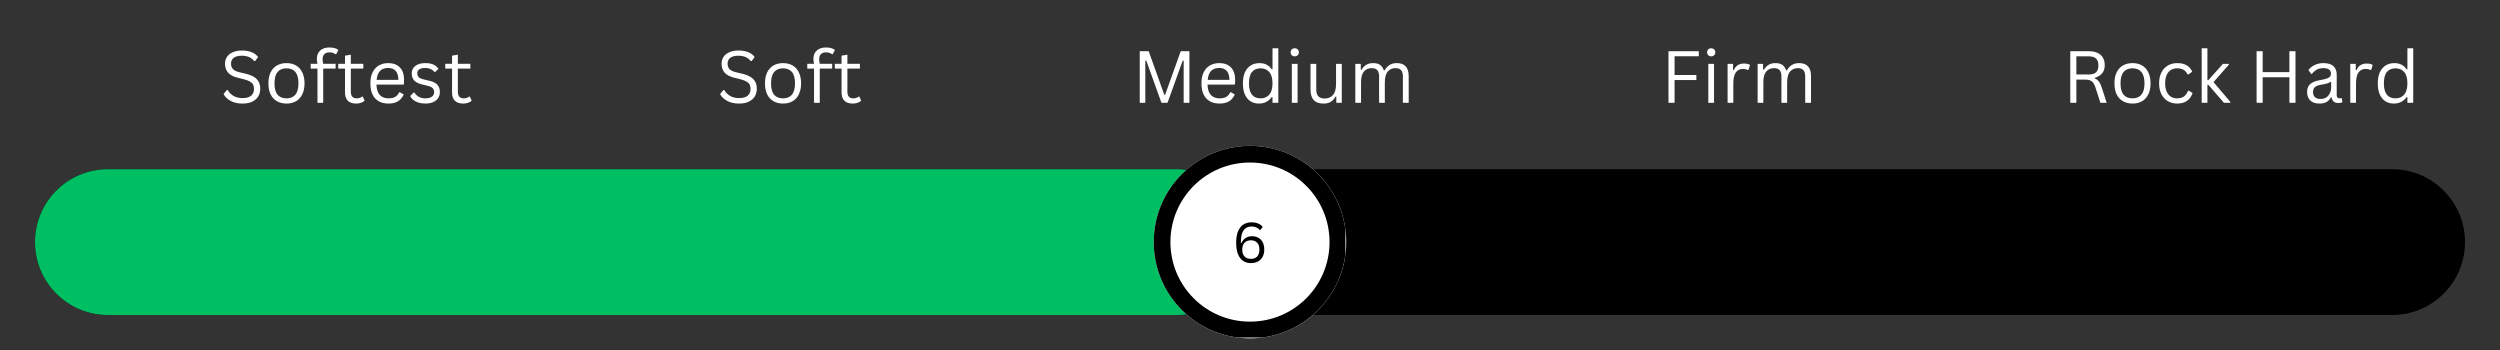 <svg xmlns="http://www.w3.org/2000/svg" xmlns:xlink="http://www.w3.org/1999/xlink" width="600" zoomAndPan="magnify" viewBox="0 0 450 63" height="84" preserveAspectRatio="xMidYMid meet"><rect x="0" y="0" width="450" height="63" fill="#333333" stroke="none"/><defs><g></g><clipPath id="d3aa358d3a"><path d="M 6.301 30.457 L 443.734 30.457 L 443.734 56.699 L 6.301 56.699 Z M 6.301 30.457 " clip-rule="nonzero"></path></clipPath><clipPath id="efd5dba810"><path d="M 19.422 30.457 L 430.578 30.457 C 437.824 30.457 443.699 36.332 443.699 43.578 C 443.699 50.824 437.824 56.699 430.578 56.699 L 19.422 56.699 C 12.176 56.699 6.301 50.824 6.301 43.578 C 6.301 36.332 12.176 30.457 19.422 30.457 Z M 19.422 30.457 " clip-rule="nonzero"></path></clipPath><clipPath id="88ff91766a"><path d="M 6.301 30.457 L 225 30.457 L 225 56.699 L 6.301 56.699 Z M 6.301 30.457 " clip-rule="nonzero"></path></clipPath><clipPath id="a589c3bd62"><path d="M 19.422 30.457 L 211.879 30.457 C 219.125 30.457 225 36.332 225 43.578 C 225 50.824 219.125 56.699 211.879 56.699 L 19.422 56.699 C 12.176 56.699 6.301 50.824 6.301 43.578 C 6.301 36.332 12.176 30.457 19.422 30.457 Z M 19.422 30.457 " clip-rule="nonzero"></path></clipPath><clipPath id="1756519350"><path d="M 207.676 26.254 L 242.324 26.254 L 242.324 60.902 L 207.676 60.902 Z M 207.676 26.254 " clip-rule="nonzero"></path></clipPath><clipPath id="7903d299f3"><path d="M 225 26.254 C 215.434 26.254 207.676 34.008 207.676 43.578 C 207.676 53.145 215.434 60.902 225 60.902 C 234.566 60.902 242.324 53.145 242.324 43.578 C 242.324 34.008 234.566 26.254 225 26.254 Z M 225 26.254 " clip-rule="nonzero"></path></clipPath><clipPath id="b7405d6c44"><path d="M 207.676 26.254 L 242.176 26.254 L 242.176 60.754 L 207.676 60.754 Z M 207.676 26.254 " clip-rule="nonzero"></path></clipPath><clipPath id="40e64c8829"><path d="M 224.996 26.254 C 215.43 26.254 207.676 34.008 207.676 43.574 C 207.676 53.141 215.43 60.895 224.996 60.895 C 234.562 60.895 242.316 53.141 242.316 43.574 C 242.316 34.008 234.562 26.254 224.996 26.254 Z M 224.996 26.254 " clip-rule="nonzero"></path></clipPath></defs><g clip-path="url(#d3aa358d3a)"><g clip-path="url(#efd5dba810)"><path fill="#000000" d="M 6.301 30.457 L 443.734 30.457 L 443.734 56.699 L 6.301 56.699 Z M 6.301 30.457 " fill-opacity="1" fill-rule="nonzero"></path></g></g><g clip-path="url(#88ff91766a)"><g clip-path="url(#a589c3bd62)"><path fill="#00bf63" d="M 6.301 30.457 L 443.734 30.457 L 443.734 56.699 L 6.301 56.699 Z M 6.301 30.457 " fill-opacity="1" fill-rule="nonzero"></path></g></g><g clip-path="url(#1756519350)"><g clip-path="url(#7903d299f3)"><path fill="#ffffff" d="M 207.676 26.254 L 242.324 26.254 L 242.324 60.902 L 207.676 60.902 Z M 207.676 26.254 " fill-opacity="1" fill-rule="nonzero"></path></g></g><g clip-path="url(#b7405d6c44)"><g clip-path="url(#40e64c8829)"><path stroke-linecap="butt" transform="matrix(0.75, 0, 0, 0.75, 207.675, 26.253)" fill="none" stroke-linejoin="miter" d="M 23.095 0.001 C 10.34 0.001 0.001 10.34 0.001 23.095 C 0.001 35.85 10.34 46.189 23.095 46.189 C 35.85 46.189 46.189 35.85 46.189 23.095 C 46.189 10.34 35.85 0.001 23.095 0.001 Z M 23.095 0.001 " stroke="#000000" stroke-width="8" stroke-opacity="1" stroke-miterlimit="4"></path></g></g><g fill="#000000" fill-opacity="1"><g transform="translate(221.773, 47.253)"><g><path d="M 3.406 0.109 C 2.906 0.109 2.453 -0.008 2.047 -0.25 C 1.648 -0.5 1.332 -0.895 1.094 -1.438 C 0.852 -1.988 0.734 -2.695 0.734 -3.562 C 0.734 -4.406 0.852 -5.102 1.094 -5.656 C 1.332 -6.207 1.656 -6.609 2.062 -6.859 C 2.477 -7.109 2.953 -7.234 3.484 -7.234 C 4.398 -7.234 5.078 -6.957 5.516 -6.406 L 5.094 -5.859 L 4.969 -5.859 C 4.625 -6.273 4.129 -6.484 3.484 -6.484 C 2.867 -6.484 2.395 -6.25 2.062 -5.781 C 1.738 -5.32 1.578 -4.578 1.578 -3.547 L 1.688 -3.516 C 1.883 -3.922 2.141 -4.223 2.453 -4.422 C 2.766 -4.629 3.145 -4.734 3.594 -4.734 C 4.051 -4.734 4.441 -4.633 4.766 -4.438 C 5.098 -4.25 5.352 -3.973 5.531 -3.609 C 5.707 -3.242 5.797 -2.816 5.797 -2.328 C 5.797 -1.828 5.695 -1.395 5.5 -1.031 C 5.301 -0.664 5.02 -0.383 4.656 -0.188 C 4.301 0.008 3.883 0.109 3.406 0.109 Z M 3.406 -0.656 C 3.875 -0.656 4.242 -0.797 4.516 -1.078 C 4.785 -1.367 4.922 -1.785 4.922 -2.328 C 4.922 -2.867 4.785 -3.281 4.516 -3.562 C 4.242 -3.852 3.875 -4 3.406 -4 C 3.082 -4 2.801 -3.93 2.562 -3.797 C 2.332 -3.672 2.148 -3.484 2.016 -3.234 C 1.891 -2.984 1.828 -2.68 1.828 -2.328 C 1.828 -1.973 1.891 -1.672 2.016 -1.422 C 2.148 -1.172 2.332 -0.977 2.562 -0.844 C 2.801 -0.719 3.082 -0.656 3.406 -0.656 Z M 3.406 -0.656 "></path></g></g></g><g fill="#ffffff" fill-opacity="1"><g transform="translate(39.598, 18.5)"><g><path d="M 4.062 0.141 C 3.477 0.141 2.953 0.062 2.484 -0.094 C 2.023 -0.258 1.641 -0.473 1.328 -0.734 C 1.016 -0.992 0.785 -1.273 0.641 -1.578 L 1.234 -2.297 L 1.391 -2.297 C 1.961 -1.328 2.852 -0.844 4.062 -0.844 C 4.758 -0.844 5.273 -0.988 5.609 -1.281 C 5.953 -1.582 6.125 -1.988 6.125 -2.5 C 6.125 -2.812 6.066 -3.07 5.953 -3.281 C 5.848 -3.488 5.664 -3.664 5.406 -3.812 C 5.145 -3.969 4.789 -4.102 4.344 -4.219 L 3.266 -4.484 C 2.453 -4.68 1.852 -4.988 1.469 -5.406 C 1.094 -5.832 0.906 -6.375 0.906 -7.031 C 0.906 -7.488 1.02 -7.895 1.25 -8.25 C 1.488 -8.613 1.836 -8.895 2.297 -9.094 C 2.754 -9.301 3.301 -9.406 3.938 -9.406 C 4.633 -9.406 5.223 -9.305 5.703 -9.109 C 6.18 -8.922 6.566 -8.629 6.859 -8.234 L 6.328 -7.516 L 6.156 -7.516 C 5.895 -7.836 5.582 -8.078 5.219 -8.234 C 4.852 -8.391 4.426 -8.469 3.938 -8.469 C 3.289 -8.469 2.801 -8.344 2.469 -8.094 C 2.145 -7.844 1.984 -7.492 1.984 -7.047 C 1.984 -6.629 2.102 -6.297 2.344 -6.047 C 2.582 -5.805 2.988 -5.617 3.562 -5.484 L 4.672 -5.219 C 5.578 -5 6.234 -4.672 6.641 -4.234 C 7.047 -3.797 7.25 -3.238 7.25 -2.562 C 7.25 -2.031 7.129 -1.562 6.891 -1.156 C 6.648 -0.758 6.289 -0.441 5.812 -0.203 C 5.344 0.023 4.758 0.141 4.062 0.141 Z M 4.062 0.141 "></path></g></g></g><g fill="#ffffff" fill-opacity="1"><g transform="translate(47.55, 18.5)"><g><path d="M 4.016 0.141 C 3.359 0.141 2.785 0 2.297 -0.281 C 1.805 -0.562 1.426 -0.973 1.156 -1.516 C 0.895 -2.066 0.766 -2.727 0.766 -3.5 C 0.766 -4.27 0.895 -4.926 1.156 -5.469 C 1.426 -6.02 1.805 -6.438 2.297 -6.719 C 2.785 -7 3.359 -7.141 4.016 -7.141 C 4.68 -7.141 5.254 -7 5.734 -6.719 C 6.223 -6.438 6.598 -6.02 6.859 -5.469 C 7.129 -4.926 7.266 -4.27 7.266 -3.5 C 7.266 -2.727 7.129 -2.066 6.859 -1.516 C 6.598 -0.973 6.223 -0.562 5.734 -0.281 C 5.254 0 4.68 0.141 4.016 0.141 Z M 4.016 -0.797 C 4.711 -0.797 5.242 -1.016 5.609 -1.453 C 5.984 -1.891 6.172 -2.57 6.172 -3.5 C 6.172 -4.426 5.984 -5.109 5.609 -5.547 C 5.242 -5.984 4.711 -6.203 4.016 -6.203 C 3.316 -6.203 2.781 -5.977 2.406 -5.531 C 2.039 -5.094 1.859 -4.414 1.859 -3.5 C 1.859 -2.57 2.039 -1.891 2.406 -1.453 C 2.781 -1.016 3.316 -0.797 4.016 -0.797 Z M 4.016 -0.797 "></path></g></g></g><g fill="#ffffff" fill-opacity="1"><g transform="translate(55.583, 18.5)"><g><path d="M 1.562 0 L 1.562 -6.156 L 0.344 -6.156 L 0.344 -7.016 L 1.562 -7.016 C 1.488 -7.316 1.453 -7.602 1.453 -7.875 C 1.453 -8.332 1.547 -8.711 1.734 -9.016 C 1.93 -9.328 2.195 -9.562 2.531 -9.719 C 2.875 -9.875 3.27 -9.953 3.719 -9.953 C 4.426 -9.953 4.961 -9.801 5.328 -9.5 L 4.938 -8.766 L 4.797 -8.734 C 4.523 -8.961 4.164 -9.078 3.719 -9.078 C 3.312 -9.078 3.004 -8.969 2.797 -8.75 C 2.586 -8.539 2.484 -8.242 2.484 -7.859 C 2.484 -7.609 2.52 -7.328 2.594 -7.016 L 4.828 -7.016 L 4.828 -6.156 L 2.594 -6.156 L 2.594 0 Z M 1.562 0 "></path></g></g></g><g fill="#ffffff" fill-opacity="1"><g transform="translate(60.571, 18.5)"><g><path d="M 4.734 -1.109 L 5.062 -0.375 C 4.895 -0.207 4.676 -0.082 4.406 0 C 4.145 0.094 3.859 0.141 3.547 0.141 C 2.203 0.141 1.531 -0.535 1.531 -1.891 L 1.531 -6.156 L 0.312 -6.156 L 0.312 -7.016 L 1.531 -7.016 L 1.531 -8.484 L 2.578 -8.656 L 2.578 -7.016 L 4.828 -7.016 L 4.828 -6.156 L 2.578 -6.156 L 2.578 -2 C 2.578 -1.195 2.926 -0.797 3.625 -0.797 C 4 -0.797 4.328 -0.898 4.609 -1.109 Z M 4.734 -1.109 "></path></g></g></g><g fill="#ffffff" fill-opacity="1"><g transform="translate(65.902, 18.5)"><g><path d="M 6.672 -3.266 L 1.859 -3.266 C 1.891 -2.41 2.094 -1.785 2.469 -1.391 C 2.852 -0.992 3.375 -0.797 4.031 -0.797 C 4.531 -0.797 4.93 -0.883 5.234 -1.062 C 5.535 -1.238 5.773 -1.516 5.953 -1.891 L 6.094 -1.891 L 6.766 -1.5 C 6.555 -0.988 6.227 -0.586 5.781 -0.297 C 5.332 -0.004 4.75 0.141 4.031 0.141 C 3.352 0.141 2.77 0.004 2.281 -0.266 C 1.801 -0.535 1.426 -0.941 1.156 -1.484 C 0.895 -2.023 0.766 -2.695 0.766 -3.5 C 0.766 -4.289 0.898 -4.957 1.172 -5.5 C 1.453 -6.051 1.832 -6.461 2.312 -6.734 C 2.801 -7.004 3.352 -7.141 3.969 -7.141 C 4.863 -7.141 5.562 -6.883 6.062 -6.375 C 6.57 -5.875 6.828 -5.125 6.828 -4.125 C 6.828 -3.738 6.82 -3.477 6.812 -3.344 Z M 5.812 -4.125 C 5.789 -4.875 5.625 -5.414 5.312 -5.75 C 5 -6.094 4.551 -6.266 3.969 -6.266 C 3.352 -6.266 2.867 -6.094 2.516 -5.75 C 2.172 -5.406 1.961 -4.863 1.891 -4.125 Z M 5.812 -4.125 "></path></g></g></g><g fill="#ffffff" fill-opacity="1"><g transform="translate(73.364, 18.5)"><g><path d="M 3.188 0.141 C 2.75 0.141 2.344 0.082 1.969 -0.031 C 1.594 -0.156 1.273 -0.316 1.016 -0.516 C 0.766 -0.723 0.582 -0.953 0.469 -1.203 L 1.078 -1.844 L 1.219 -1.844 C 1.445 -1.5 1.723 -1.238 2.047 -1.062 C 2.367 -0.883 2.75 -0.797 3.188 -0.797 C 3.707 -0.797 4.102 -0.895 4.375 -1.094 C 4.645 -1.289 4.781 -1.57 4.781 -1.938 C 4.781 -2.207 4.695 -2.43 4.531 -2.609 C 4.363 -2.797 4.098 -2.93 3.734 -3.016 L 2.562 -3.312 C 1.926 -3.469 1.461 -3.707 1.172 -4.031 C 0.891 -4.363 0.75 -4.773 0.75 -5.266 C 0.75 -5.641 0.844 -5.969 1.031 -6.25 C 1.227 -6.531 1.508 -6.75 1.875 -6.906 C 2.238 -7.062 2.676 -7.141 3.188 -7.141 C 3.82 -7.141 4.32 -7.047 4.688 -6.859 C 5.062 -6.68 5.352 -6.43 5.562 -6.109 L 4.984 -5.547 L 4.859 -5.547 C 4.629 -5.797 4.379 -5.977 4.109 -6.094 C 3.848 -6.207 3.539 -6.266 3.188 -6.266 C 2.719 -6.266 2.359 -6.18 2.109 -6.016 C 1.867 -5.859 1.75 -5.625 1.75 -5.312 C 1.75 -5.02 1.832 -4.785 2 -4.609 C 2.176 -4.441 2.484 -4.305 2.922 -4.203 L 4.078 -3.922 C 4.691 -3.773 5.133 -3.535 5.406 -3.203 C 5.676 -2.867 5.812 -2.453 5.812 -1.953 C 5.812 -1.535 5.711 -1.172 5.516 -0.859 C 5.316 -0.547 5.02 -0.301 4.625 -0.125 C 4.238 0.051 3.758 0.141 3.188 0.141 Z M 3.188 0.141 "></path></g></g></g><g fill="#ffffff" fill-opacity="1"><g transform="translate(79.837, 18.5)"><g><path d="M 4.734 -1.109 L 5.062 -0.375 C 4.895 -0.207 4.676 -0.082 4.406 0 C 4.145 0.094 3.859 0.141 3.547 0.141 C 2.203 0.141 1.531 -0.535 1.531 -1.891 L 1.531 -6.156 L 0.312 -6.156 L 0.312 -7.016 L 1.531 -7.016 L 1.531 -8.484 L 2.578 -8.656 L 2.578 -7.016 L 4.828 -7.016 L 4.828 -6.156 L 2.578 -6.156 L 2.578 -2 C 2.578 -1.195 2.926 -0.797 3.625 -0.797 C 4 -0.797 4.328 -0.898 4.609 -1.109 Z M 4.734 -1.109 "></path></g></g></g><g fill="#ffffff" fill-opacity="1"><g transform="translate(128.979, 18.5)"><g><path d="M 4.062 0.141 C 3.477 0.141 2.953 0.062 2.484 -0.094 C 2.023 -0.258 1.641 -0.473 1.328 -0.734 C 1.016 -0.992 0.785 -1.273 0.641 -1.578 L 1.234 -2.297 L 1.391 -2.297 C 1.961 -1.328 2.852 -0.844 4.062 -0.844 C 4.758 -0.844 5.273 -0.988 5.609 -1.281 C 5.953 -1.582 6.125 -1.988 6.125 -2.5 C 6.125 -2.812 6.066 -3.07 5.953 -3.281 C 5.848 -3.488 5.664 -3.664 5.406 -3.812 C 5.145 -3.969 4.789 -4.102 4.344 -4.219 L 3.266 -4.484 C 2.453 -4.68 1.852 -4.988 1.469 -5.406 C 1.094 -5.832 0.906 -6.375 0.906 -7.031 C 0.906 -7.488 1.02 -7.895 1.25 -8.25 C 1.488 -8.613 1.836 -8.895 2.297 -9.094 C 2.754 -9.301 3.301 -9.406 3.938 -9.406 C 4.633 -9.406 5.223 -9.305 5.703 -9.109 C 6.18 -8.922 6.566 -8.629 6.859 -8.234 L 6.328 -7.516 L 6.156 -7.516 C 5.895 -7.836 5.582 -8.078 5.219 -8.234 C 4.852 -8.391 4.426 -8.469 3.938 -8.469 C 3.289 -8.469 2.801 -8.344 2.469 -8.094 C 2.145 -7.844 1.984 -7.492 1.984 -7.047 C 1.984 -6.629 2.102 -6.297 2.344 -6.047 C 2.582 -5.805 2.988 -5.617 3.562 -5.484 L 4.672 -5.219 C 5.578 -5 6.234 -4.672 6.641 -4.234 C 7.047 -3.797 7.25 -3.238 7.25 -2.562 C 7.25 -2.031 7.129 -1.562 6.891 -1.156 C 6.648 -0.758 6.289 -0.441 5.812 -0.203 C 5.344 0.023 4.758 0.141 4.062 0.141 Z M 4.062 0.141 "></path></g></g></g><g fill="#ffffff" fill-opacity="1"><g transform="translate(136.931, 18.5)"><g><path d="M 4.016 0.141 C 3.359 0.141 2.785 0 2.297 -0.281 C 1.805 -0.562 1.426 -0.973 1.156 -1.516 C 0.895 -2.066 0.766 -2.727 0.766 -3.5 C 0.766 -4.27 0.895 -4.926 1.156 -5.469 C 1.426 -6.02 1.805 -6.438 2.297 -6.719 C 2.785 -7 3.359 -7.141 4.016 -7.141 C 4.68 -7.141 5.254 -7 5.734 -6.719 C 6.223 -6.438 6.598 -6.02 6.859 -5.469 C 7.129 -4.926 7.266 -4.27 7.266 -3.5 C 7.266 -2.727 7.129 -2.066 6.859 -1.516 C 6.598 -0.973 6.223 -0.562 5.734 -0.281 C 5.254 0 4.68 0.141 4.016 0.141 Z M 4.016 -0.797 C 4.711 -0.797 5.242 -1.016 5.609 -1.453 C 5.984 -1.891 6.172 -2.57 6.172 -3.5 C 6.172 -4.426 5.984 -5.109 5.609 -5.547 C 5.242 -5.984 4.711 -6.203 4.016 -6.203 C 3.316 -6.203 2.781 -5.977 2.406 -5.531 C 2.039 -5.094 1.859 -4.414 1.859 -3.5 C 1.859 -2.57 2.039 -1.891 2.406 -1.453 C 2.781 -1.016 3.316 -0.797 4.016 -0.797 Z M 4.016 -0.797 "></path></g></g></g><g fill="#ffffff" fill-opacity="1"><g transform="translate(144.964, 18.5)"><g><path d="M 1.562 0 L 1.562 -6.156 L 0.344 -6.156 L 0.344 -7.016 L 1.562 -7.016 C 1.488 -7.316 1.453 -7.602 1.453 -7.875 C 1.453 -8.332 1.547 -8.711 1.734 -9.016 C 1.93 -9.328 2.195 -9.562 2.531 -9.719 C 2.875 -9.875 3.27 -9.953 3.719 -9.953 C 4.426 -9.953 4.961 -9.801 5.328 -9.5 L 4.938 -8.766 L 4.797 -8.734 C 4.523 -8.961 4.164 -9.078 3.719 -9.078 C 3.312 -9.078 3.004 -8.969 2.797 -8.75 C 2.586 -8.539 2.484 -8.242 2.484 -7.859 C 2.484 -7.609 2.52 -7.328 2.594 -7.016 L 4.828 -7.016 L 4.828 -6.156 L 2.594 -6.156 L 2.594 0 Z M 1.562 0 "></path></g></g></g><g fill="#ffffff" fill-opacity="1"><g transform="translate(149.952, 18.5)"><g><path d="M 4.734 -1.109 L 5.062 -0.375 C 4.895 -0.207 4.676 -0.082 4.406 0 C 4.145 0.094 3.859 0.141 3.547 0.141 C 2.203 0.141 1.531 -0.535 1.531 -1.891 L 1.531 -6.156 L 0.312 -6.156 L 0.312 -7.016 L 1.531 -7.016 L 1.531 -8.484 L 2.578 -8.656 L 2.578 -7.016 L 4.828 -7.016 L 4.828 -6.156 L 2.578 -6.156 L 2.578 -2 C 2.578 -1.195 2.926 -0.797 3.625 -0.797 C 4 -0.797 4.328 -0.898 4.609 -1.109 Z M 4.734 -1.109 "></path></g></g></g><g fill="#ffffff" fill-opacity="1"><g transform="translate(203.749, 18.5)"><g><path d="M 2.406 0 L 1.406 0 L 1.406 -9.281 L 3.016 -9.281 L 5.828 -1.422 L 5.969 -1.422 L 8.781 -9.281 L 10.344 -9.281 L 10.344 0 L 9.312 0 L 9.312 -7.578 L 9.141 -7.594 L 6.406 0 L 5.312 0 L 2.578 -7.594 L 2.406 -7.578 Z M 2.406 0 "></path></g></g></g><g fill="#ffffff" fill-opacity="1"><g transform="translate(215.495, 18.5)"><g><path d="M 6.672 -3.266 L 1.859 -3.266 C 1.891 -2.41 2.094 -1.785 2.469 -1.391 C 2.852 -0.992 3.375 -0.797 4.031 -0.797 C 4.531 -0.797 4.93 -0.883 5.234 -1.062 C 5.535 -1.238 5.773 -1.516 5.953 -1.891 L 6.094 -1.891 L 6.766 -1.5 C 6.555 -0.988 6.227 -0.586 5.781 -0.297 C 5.332 -0.004 4.75 0.141 4.031 0.141 C 3.352 0.141 2.77 0.004 2.281 -0.266 C 1.801 -0.535 1.426 -0.941 1.156 -1.484 C 0.895 -2.023 0.766 -2.695 0.766 -3.5 C 0.766 -4.289 0.898 -4.957 1.172 -5.5 C 1.453 -6.051 1.832 -6.461 2.312 -6.734 C 2.801 -7.004 3.352 -7.141 3.969 -7.141 C 4.863 -7.141 5.562 -6.883 6.062 -6.375 C 6.57 -5.875 6.828 -5.125 6.828 -4.125 C 6.828 -3.738 6.82 -3.477 6.812 -3.344 Z M 5.812 -4.125 C 5.789 -4.875 5.625 -5.414 5.312 -5.75 C 5 -6.094 4.551 -6.266 3.969 -6.266 C 3.352 -6.266 2.867 -6.094 2.516 -5.75 C 2.172 -5.406 1.961 -4.863 1.891 -4.125 Z M 5.812 -4.125 "></path></g></g></g><g fill="#ffffff" fill-opacity="1"><g transform="translate(222.957, 18.5)"><g><path d="M 3.625 0.141 C 3.062 0.141 2.566 0.004 2.141 -0.266 C 1.711 -0.535 1.375 -0.941 1.125 -1.484 C 0.883 -2.023 0.766 -2.695 0.766 -3.5 C 0.766 -4.301 0.891 -4.973 1.141 -5.516 C 1.398 -6.055 1.754 -6.461 2.203 -6.734 C 2.648 -7.004 3.164 -7.141 3.75 -7.141 C 4.219 -7.141 4.633 -7.051 5 -6.875 C 5.375 -6.695 5.695 -6.406 5.969 -6 L 6.094 -6.031 L 6.094 -9.812 L 7.141 -9.812 L 7.141 0 L 6.094 0 L 6.094 -1.016 L 5.969 -1.047 C 5.738 -0.703 5.426 -0.414 5.031 -0.188 C 4.645 0.031 4.176 0.141 3.625 0.141 Z M 3.953 -0.797 C 4.609 -0.797 5.129 -1.02 5.516 -1.469 C 5.898 -1.914 6.094 -2.594 6.094 -3.5 C 6.094 -4.414 5.898 -5.094 5.516 -5.531 C 5.129 -5.977 4.609 -6.203 3.953 -6.203 C 3.285 -6.203 2.77 -5.984 2.406 -5.547 C 2.039 -5.117 1.859 -4.438 1.859 -3.5 C 1.859 -1.695 2.555 -0.797 3.953 -0.797 Z M 3.953 -0.797 "></path></g></g></g><g fill="#ffffff" fill-opacity="1"><g transform="translate(231.314, 18.5)"><g><path d="M 1.734 -8.359 C 1.516 -8.359 1.336 -8.426 1.203 -8.562 C 1.066 -8.695 1 -8.867 1 -9.078 C 1 -9.297 1.066 -9.473 1.203 -9.609 C 1.336 -9.742 1.516 -9.812 1.734 -9.812 C 1.953 -9.812 2.129 -9.742 2.266 -9.609 C 2.41 -9.473 2.484 -9.297 2.484 -9.078 C 2.484 -8.867 2.41 -8.695 2.266 -8.562 C 2.129 -8.426 1.953 -8.359 1.734 -8.359 Z M 1.219 0 L 1.219 -7 L 2.25 -7 L 2.25 0 Z M 1.219 0 "></path></g></g></g><g fill="#ffffff" fill-opacity="1"><g transform="translate(234.786, 18.5)"><g><path d="M 3.453 0.141 C 2.66 0.141 2.07 -0.066 1.688 -0.484 C 1.301 -0.91 1.109 -1.531 1.109 -2.344 L 1.109 -7 L 2.141 -7 L 2.141 -2.359 C 2.141 -1.297 2.641 -0.766 3.641 -0.766 C 4.273 -0.766 4.773 -0.973 5.141 -1.391 C 5.516 -1.805 5.703 -2.477 5.703 -3.406 L 5.703 -7 L 6.734 -7 L 6.734 0 L 5.75 0 L 5.75 -1.094 L 5.625 -1.125 C 5.383 -0.695 5.094 -0.379 4.75 -0.172 C 4.414 0.035 3.984 0.141 3.453 0.141 Z M 3.453 0.141 "></path></g></g></g><g fill="#ffffff" fill-opacity="1"><g transform="translate(242.737, 18.5)"><g><path d="M 1.219 0 L 1.219 -7 L 2.203 -7 L 2.203 -5.969 L 2.344 -5.938 C 2.57 -6.332 2.852 -6.629 3.188 -6.828 C 3.531 -7.035 3.938 -7.141 4.406 -7.141 C 4.945 -7.141 5.363 -7.035 5.656 -6.828 C 5.957 -6.617 6.191 -6.285 6.359 -5.828 L 6.484 -5.828 C 6.723 -6.254 7.02 -6.578 7.375 -6.797 C 7.727 -7.023 8.164 -7.141 8.688 -7.141 C 9.406 -7.141 9.941 -6.941 10.297 -6.547 C 10.648 -6.16 10.828 -5.57 10.828 -4.781 L 10.828 0 L 9.781 0 L 9.781 -4.75 C 9.781 -5.258 9.672 -5.633 9.453 -5.875 C 9.242 -6.113 8.906 -6.234 8.438 -6.234 C 7.875 -6.234 7.414 -6.031 7.062 -5.625 C 6.707 -5.219 6.531 -4.551 6.531 -3.625 L 6.531 0 L 5.5 0 L 5.5 -4.75 C 5.5 -5.258 5.391 -5.633 5.172 -5.875 C 4.961 -6.113 4.625 -6.234 4.156 -6.234 C 3.594 -6.234 3.133 -6.035 2.781 -5.641 C 2.426 -5.242 2.25 -4.602 2.25 -3.719 L 2.25 0 Z M 1.219 0 "></path></g></g></g><g fill="#ffffff" fill-opacity="1"><g transform="translate(298.922, 18.5)"><g><path d="M 6.859 -9.281 L 6.859 -8.375 L 2.5 -8.375 L 2.5 -5 L 6.422 -5 L 6.422 -4.094 L 2.5 -4.094 L 2.5 0 L 1.406 0 L 1.406 -9.281 Z M 6.859 -9.281 "></path></g></g></g><g fill="#ffffff" fill-opacity="1"><g transform="translate(306.277, 18.5)"><g><path d="M 1.734 -8.359 C 1.516 -8.359 1.336 -8.426 1.203 -8.562 C 1.066 -8.695 1 -8.867 1 -9.078 C 1 -9.297 1.066 -9.473 1.203 -9.609 C 1.336 -9.742 1.516 -9.812 1.734 -9.812 C 1.953 -9.812 2.129 -9.742 2.266 -9.609 C 2.41 -9.473 2.484 -9.297 2.484 -9.078 C 2.484 -8.867 2.41 -8.695 2.266 -8.562 C 2.129 -8.426 1.953 -8.359 1.734 -8.359 Z M 1.219 0 L 1.219 -7 L 2.25 -7 L 2.25 0 Z M 1.219 0 "></path></g></g></g><g fill="#ffffff" fill-opacity="1"><g transform="translate(309.748, 18.5)"><g><path d="M 1.219 0 L 1.219 -7 L 2.203 -7 L 2.203 -5.906 L 2.344 -5.875 C 2.664 -6.664 3.273 -7.062 4.172 -7.062 C 4.648 -7.062 5.008 -6.977 5.25 -6.812 L 4.984 -5.922 L 4.859 -5.906 C 4.598 -6.031 4.312 -6.094 4 -6.094 C 3.438 -6.094 3.004 -5.883 2.703 -5.469 C 2.398 -5.051 2.25 -4.375 2.25 -3.438 L 2.25 0 Z M 1.219 0 "></path></g></g></g><g fill="#ffffff" fill-opacity="1"><g transform="translate(315.155, 18.5)"><g><path d="M 1.219 0 L 1.219 -7 L 2.203 -7 L 2.203 -5.969 L 2.344 -5.938 C 2.57 -6.332 2.852 -6.629 3.188 -6.828 C 3.531 -7.035 3.938 -7.141 4.406 -7.141 C 4.945 -7.141 5.363 -7.035 5.656 -6.828 C 5.957 -6.617 6.191 -6.285 6.359 -5.828 L 6.484 -5.828 C 6.723 -6.254 7.02 -6.578 7.375 -6.797 C 7.727 -7.023 8.164 -7.141 8.688 -7.141 C 9.406 -7.141 9.941 -6.941 10.297 -6.547 C 10.648 -6.16 10.828 -5.57 10.828 -4.781 L 10.828 0 L 9.781 0 L 9.781 -4.75 C 9.781 -5.258 9.672 -5.633 9.453 -5.875 C 9.242 -6.113 8.906 -6.234 8.438 -6.234 C 7.875 -6.234 7.414 -6.031 7.062 -5.625 C 6.707 -5.219 6.531 -4.551 6.531 -3.625 L 6.531 0 L 5.5 0 L 5.5 -4.75 C 5.5 -5.258 5.391 -5.633 5.172 -5.875 C 4.961 -6.113 4.625 -6.234 4.156 -6.234 C 3.594 -6.234 3.133 -6.035 2.781 -5.641 C 2.426 -5.242 2.25 -4.602 2.25 -3.719 L 2.25 0 Z M 1.219 0 "></path></g></g></g><g fill="#ffffff" fill-opacity="1"><g transform="translate(371.244, 18.5)"><g><path d="M 1.406 0 L 1.406 -9.281 L 4.781 -9.281 C 5.395 -9.281 5.91 -9.176 6.328 -8.969 C 6.754 -8.77 7.07 -8.484 7.281 -8.109 C 7.5 -7.734 7.609 -7.285 7.609 -6.766 C 7.609 -6.191 7.461 -5.719 7.172 -5.344 C 6.891 -4.969 6.441 -4.688 5.828 -4.5 L 5.828 -4.375 C 6.129 -4.258 6.375 -4.07 6.562 -3.812 C 6.758 -3.562 6.938 -3.18 7.094 -2.672 L 7.953 0 L 6.828 0 L 5.906 -2.844 C 5.789 -3.176 5.66 -3.438 5.516 -3.625 C 5.379 -3.812 5.195 -3.945 4.969 -4.031 C 4.75 -4.125 4.473 -4.172 4.141 -4.172 L 2.5 -4.172 L 2.5 0 Z M 4.75 -5.094 C 5.332 -5.094 5.766 -5.223 6.047 -5.484 C 6.328 -5.754 6.469 -6.164 6.469 -6.719 C 6.469 -7.27 6.328 -7.68 6.047 -7.953 C 5.766 -8.223 5.332 -8.359 4.75 -8.359 L 2.5 -8.359 L 2.5 -5.094 Z M 4.75 -5.094 "></path></g></g></g><g fill="#ffffff" fill-opacity="1"><g transform="translate(379.836, 18.5)"><g><path d="M 4.016 0.141 C 3.359 0.141 2.785 0 2.297 -0.281 C 1.805 -0.562 1.426 -0.973 1.156 -1.516 C 0.895 -2.066 0.766 -2.727 0.766 -3.5 C 0.766 -4.27 0.895 -4.926 1.156 -5.469 C 1.426 -6.02 1.805 -6.438 2.297 -6.719 C 2.785 -7 3.359 -7.141 4.016 -7.141 C 4.68 -7.141 5.254 -7 5.734 -6.719 C 6.223 -6.438 6.598 -6.02 6.859 -5.469 C 7.129 -4.926 7.266 -4.27 7.266 -3.5 C 7.266 -2.727 7.129 -2.066 6.859 -1.516 C 6.598 -0.973 6.223 -0.562 5.734 -0.281 C 5.254 0 4.68 0.141 4.016 0.141 Z M 4.016 -0.797 C 4.711 -0.797 5.242 -1.016 5.609 -1.453 C 5.984 -1.891 6.172 -2.57 6.172 -3.5 C 6.172 -4.426 5.984 -5.109 5.609 -5.547 C 5.242 -5.984 4.711 -6.203 4.016 -6.203 C 3.316 -6.203 2.781 -5.977 2.406 -5.531 C 2.039 -5.094 1.859 -4.414 1.859 -3.5 C 1.859 -2.57 2.039 -1.891 2.406 -1.453 C 2.781 -1.016 3.316 -0.797 4.016 -0.797 Z M 4.016 -0.797 "></path></g></g></g><g fill="#ffffff" fill-opacity="1"><g transform="translate(387.87, 18.5)"><g><path d="M 4.016 0.141 C 3.398 0.141 2.848 0 2.359 -0.281 C 1.867 -0.57 1.477 -0.988 1.188 -1.531 C 0.906 -2.082 0.766 -2.738 0.766 -3.5 C 0.766 -4.258 0.906 -4.914 1.188 -5.469 C 1.477 -6.02 1.867 -6.438 2.359 -6.719 C 2.848 -7 3.398 -7.141 4.016 -7.141 C 4.754 -7.141 5.344 -7 5.781 -6.719 C 6.219 -6.438 6.535 -6.062 6.734 -5.594 L 6.031 -5.094 L 5.906 -5.094 C 5.719 -5.477 5.473 -5.758 5.172 -5.938 C 4.867 -6.113 4.484 -6.203 4.016 -6.203 C 3.586 -6.203 3.207 -6.098 2.875 -5.891 C 2.551 -5.691 2.301 -5.391 2.125 -4.984 C 1.945 -4.578 1.859 -4.082 1.859 -3.5 C 1.859 -2.914 1.945 -2.422 2.125 -2.016 C 2.312 -1.609 2.566 -1.301 2.891 -1.094 C 3.211 -0.895 3.586 -0.797 4.016 -0.797 C 4.504 -0.797 4.906 -0.906 5.219 -1.125 C 5.539 -1.344 5.797 -1.691 5.984 -2.172 L 6.109 -2.172 L 6.797 -1.766 C 6.609 -1.172 6.281 -0.703 5.812 -0.359 C 5.344 -0.023 4.742 0.141 4.016 0.141 Z M 4.016 0.141 "></path></g></g></g><g fill="#ffffff" fill-opacity="1"><g transform="translate(395.085, 18.5)"><g><path d="M 1.219 0 L 1.219 -9.812 L 2.25 -9.812 L 2.25 -4.078 L 2.422 -4.078 L 5.031 -7 L 6.109 -7 L 6.109 -6.859 L 3.344 -3.719 L 6.375 -0.156 L 6.375 0 L 5.219 0 L 2.422 -3.234 L 2.25 -3.234 L 2.25 0 Z M 1.219 0 "></path></g></g></g><g fill="#ffffff" fill-opacity="1"><g transform="translate(401.596, 18.5)"><g></g></g></g><g fill="#ffffff" fill-opacity="1"><g transform="translate(404.781, 18.5)"><g><path d="M 7.312 -5.516 L 7.312 -9.281 L 8.406 -9.281 L 8.406 0 L 7.312 0 L 7.312 -4.594 L 2.5 -4.594 L 2.5 0 L 1.406 0 L 1.406 -9.281 L 2.5 -9.281 L 2.5 -5.516 Z M 7.312 -5.516 "></path></g></g></g><g fill="#ffffff" fill-opacity="1"><g transform="translate(414.592, 18.5)"><g><path d="M 2.891 0.141 C 2.203 0.141 1.66 -0.039 1.266 -0.406 C 0.879 -0.77 0.688 -1.285 0.688 -1.953 C 0.688 -2.367 0.77 -2.719 0.938 -3 C 1.113 -3.281 1.379 -3.508 1.734 -3.688 C 2.098 -3.875 2.57 -4.016 3.156 -4.109 C 3.664 -4.191 4.051 -4.285 4.312 -4.391 C 4.57 -4.504 4.75 -4.625 4.844 -4.75 C 4.938 -4.883 4.984 -5.051 4.984 -5.25 C 4.984 -5.562 4.875 -5.801 4.656 -5.969 C 4.438 -6.145 4.086 -6.234 3.609 -6.234 C 3.148 -6.234 2.758 -6.145 2.438 -5.969 C 2.113 -5.789 1.816 -5.531 1.547 -5.188 L 1.422 -5.188 L 0.922 -5.906 C 1.211 -6.281 1.586 -6.578 2.047 -6.797 C 2.504 -7.023 3.023 -7.141 3.609 -7.141 C 4.43 -7.141 5.035 -6.957 5.422 -6.594 C 5.816 -6.227 6.016 -5.727 6.016 -5.094 L 6.016 -1.375 C 6.016 -0.988 6.18 -0.797 6.516 -0.797 C 6.617 -0.797 6.723 -0.812 6.828 -0.844 L 6.922 -0.828 L 7.047 -0.109 C 6.961 -0.055 6.859 -0.02 6.734 0 C 6.609 0.031 6.484 0.047 6.359 0.047 C 5.973 0.047 5.68 -0.035 5.484 -0.203 C 5.285 -0.367 5.16 -0.617 5.109 -0.953 L 4.969 -0.969 C 4.77 -0.594 4.5 -0.312 4.156 -0.125 C 3.82 0.051 3.398 0.141 2.891 0.141 Z M 3.109 -0.688 C 3.504 -0.688 3.844 -0.773 4.125 -0.953 C 4.414 -1.141 4.633 -1.395 4.781 -1.719 C 4.938 -2.039 5.016 -2.414 5.016 -2.844 L 5.016 -3.734 L 4.891 -3.766 C 4.734 -3.648 4.539 -3.555 4.312 -3.484 C 4.094 -3.41 3.785 -3.344 3.391 -3.281 C 2.984 -3.227 2.66 -3.145 2.422 -3.031 C 2.18 -2.914 2.008 -2.77 1.906 -2.594 C 1.801 -2.426 1.75 -2.211 1.75 -1.953 C 1.75 -1.535 1.867 -1.219 2.109 -1 C 2.348 -0.789 2.68 -0.688 3.109 -0.688 Z M 3.109 -0.688 "></path></g></g></g><g fill="#ffffff" fill-opacity="1"><g transform="translate(421.832, 18.5)"><g><path d="M 1.219 0 L 1.219 -7 L 2.203 -7 L 2.203 -5.906 L 2.344 -5.875 C 2.664 -6.664 3.273 -7.062 4.172 -7.062 C 4.648 -7.062 5.008 -6.977 5.25 -6.812 L 4.984 -5.922 L 4.859 -5.906 C 4.598 -6.031 4.312 -6.094 4 -6.094 C 3.438 -6.094 3.004 -5.883 2.703 -5.469 C 2.398 -5.051 2.25 -4.375 2.25 -3.438 L 2.25 0 Z M 1.219 0 "></path></g></g></g><g fill="#ffffff" fill-opacity="1"><g transform="translate(427.239, 18.5)"><g><path d="M 3.625 0.141 C 3.062 0.141 2.566 0.004 2.141 -0.266 C 1.711 -0.535 1.375 -0.941 1.125 -1.484 C 0.883 -2.023 0.766 -2.695 0.766 -3.5 C 0.766 -4.301 0.891 -4.973 1.141 -5.516 C 1.398 -6.055 1.754 -6.461 2.203 -6.734 C 2.648 -7.004 3.164 -7.141 3.75 -7.141 C 4.219 -7.141 4.633 -7.051 5 -6.875 C 5.375 -6.695 5.695 -6.406 5.969 -6 L 6.094 -6.031 L 6.094 -9.812 L 7.141 -9.812 L 7.141 0 L 6.094 0 L 6.094 -1.016 L 5.969 -1.047 C 5.738 -0.703 5.426 -0.414 5.031 -0.188 C 4.645 0.031 4.176 0.141 3.625 0.141 Z M 3.953 -0.797 C 4.609 -0.797 5.129 -1.02 5.516 -1.469 C 5.898 -1.914 6.094 -2.594 6.094 -3.5 C 6.094 -4.414 5.898 -5.094 5.516 -5.531 C 5.129 -5.977 4.609 -6.203 3.953 -6.203 C 3.285 -6.203 2.77 -5.984 2.406 -5.547 C 2.039 -5.117 1.859 -4.438 1.859 -3.5 C 1.859 -1.695 2.555 -0.797 3.953 -0.797 Z M 3.953 -0.797 "></path></g></g></g></svg>